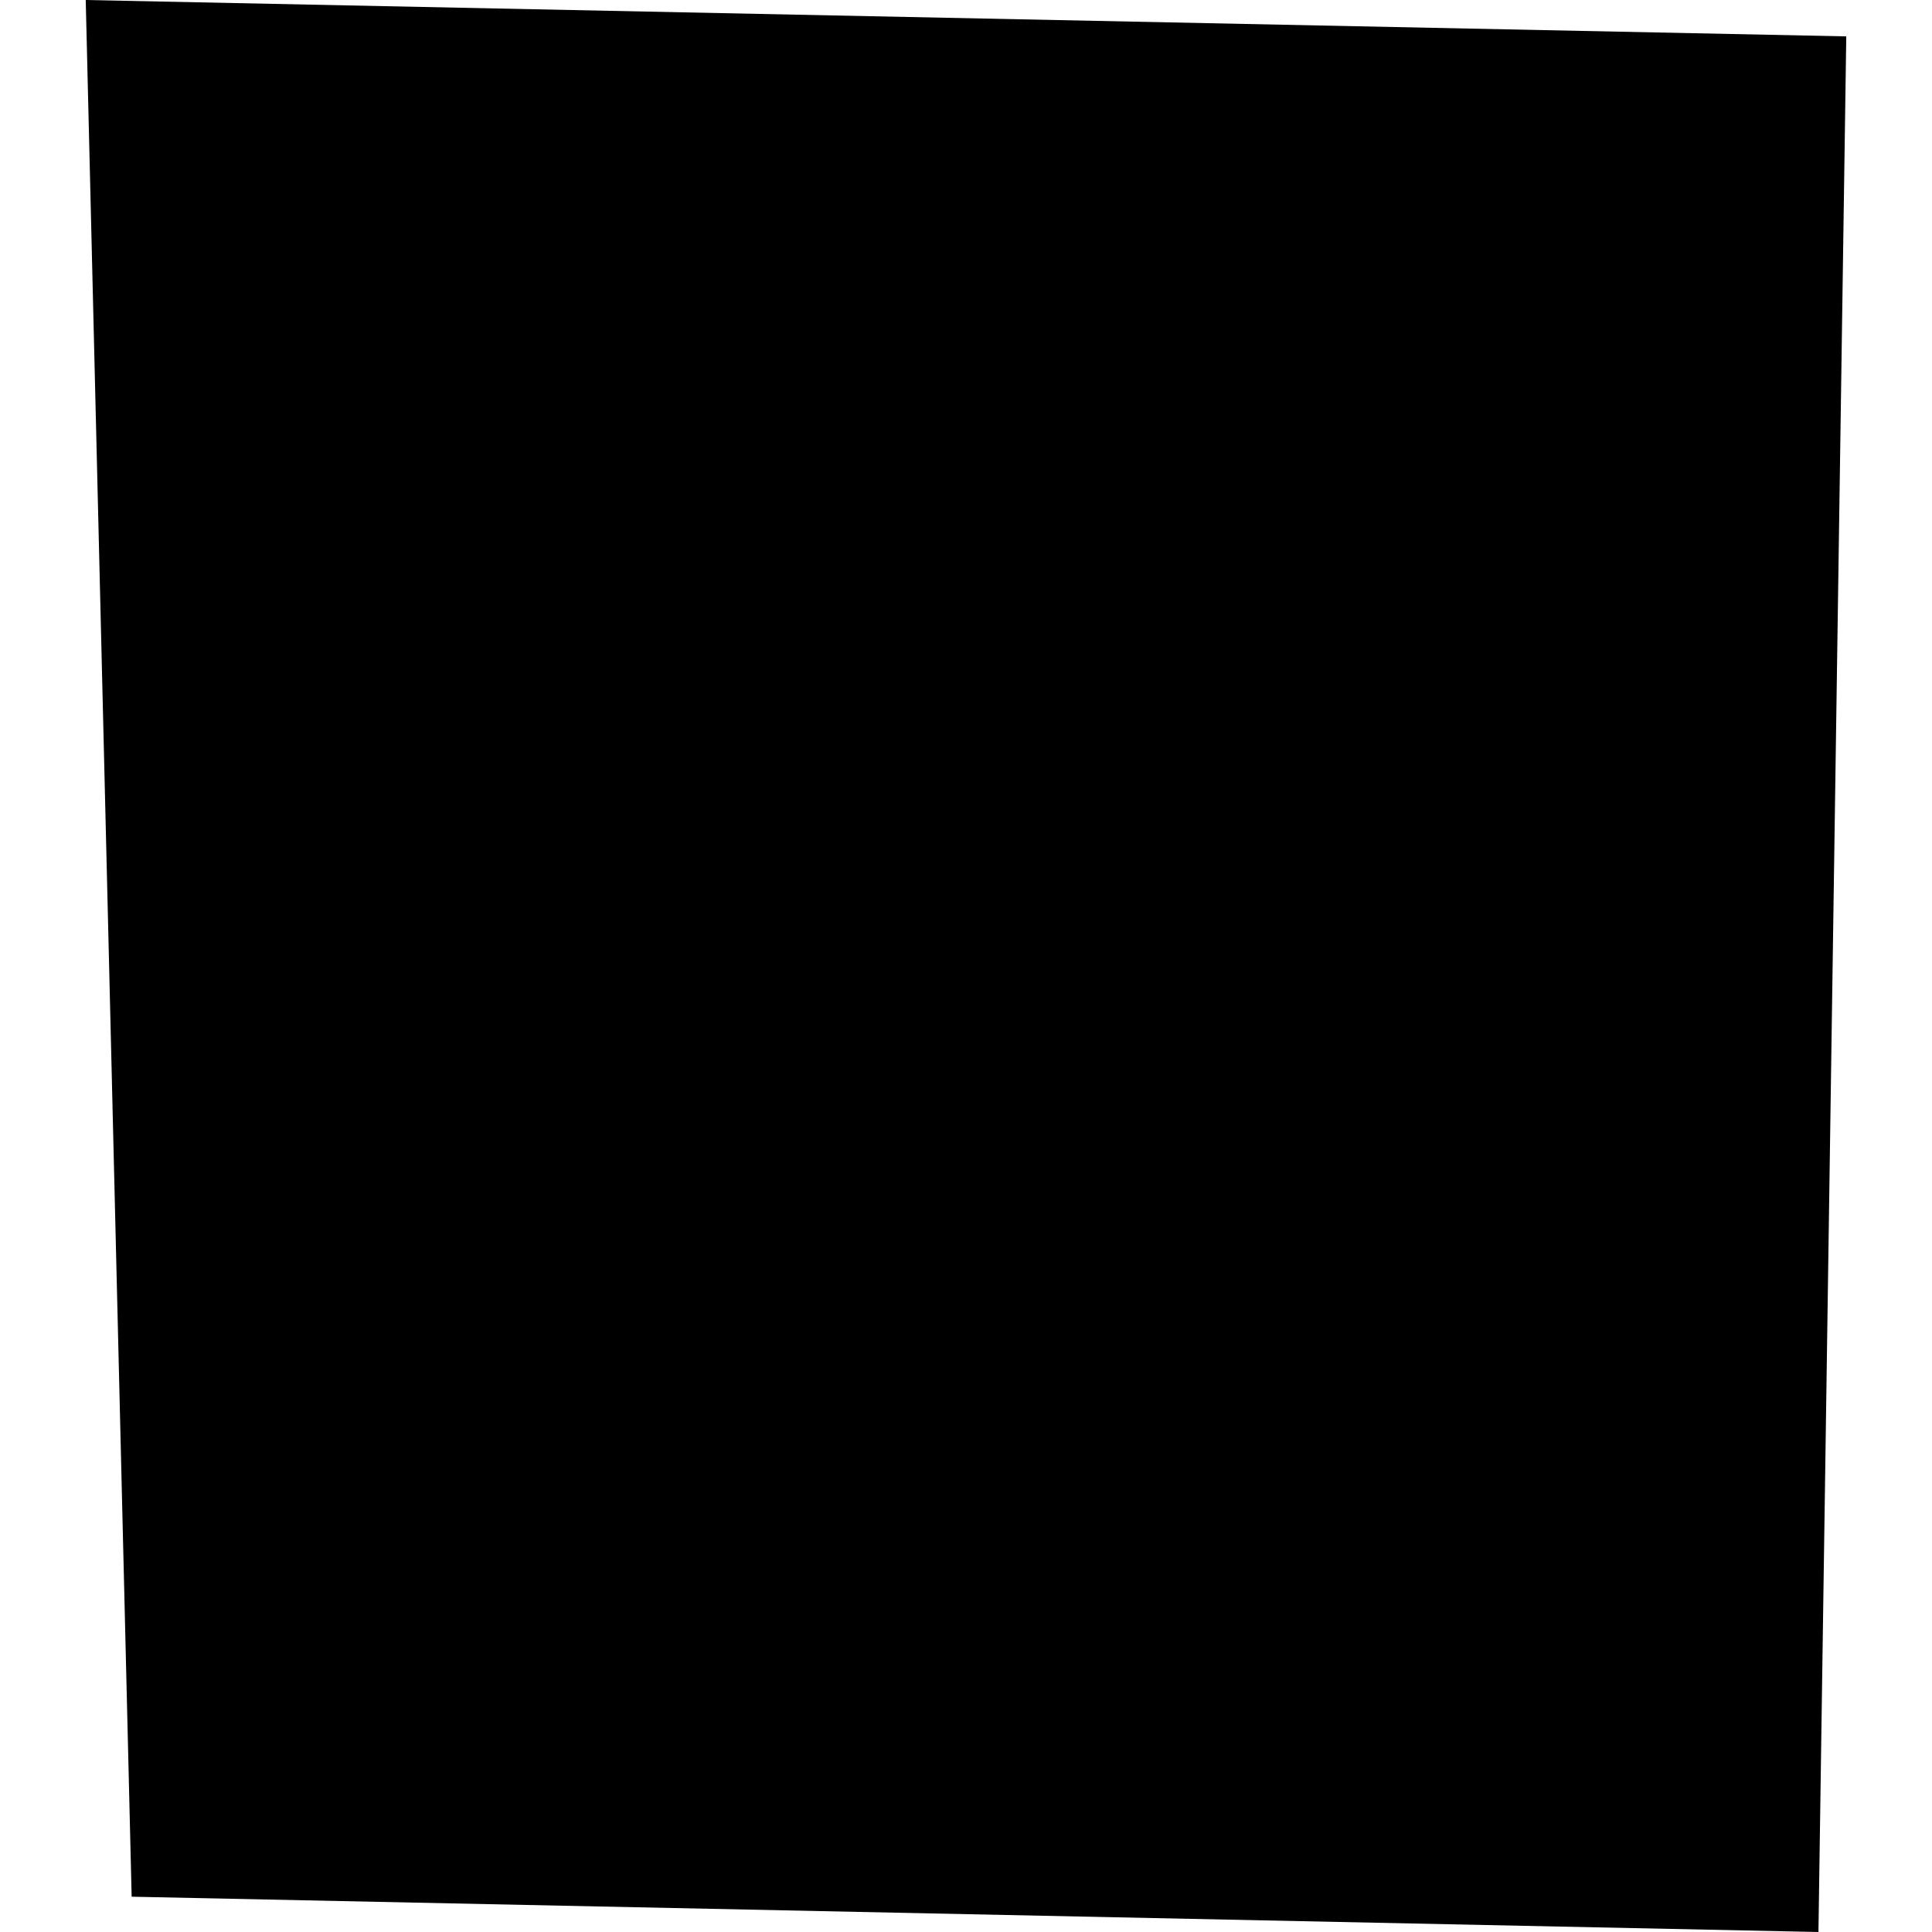 <?xml version="1.0" encoding="utf-8" standalone="no"?>
<!DOCTYPE svg PUBLIC "-//W3C//DTD SVG 1.1//EN"
  "http://www.w3.org/Graphics/SVG/1.1/DTD/svg11.dtd">
<!-- Created with matplotlib (https://matplotlib.org/) -->
<svg height="288pt" version="1.1" viewBox="0 0 288 288" width="288pt" xmlns="http://www.w3.org/2000/svg" xmlns:xlink="http://www.w3.org/1999/xlink">
 <defs>
  <style type="text/css">
*{stroke-linecap:butt;stroke-linejoin:round;}
  </style>
 </defs>
 <g id="figure_1">
  <g id="patch_1">
   <path d="M 0 288 
L 288 288 
L 288 0 
L 0 0 
z
" style="fill:none;opacity:0;"/>
  </g>
  <g id="axes_1">
   <g id="PatchCollection_1">
    <path clip-path="url(#p89a71420fc)" d="M 12.779 0 
L 275.221 5.423 
L 271.073 288 
L 19.625 282.738 
L 12.779 0 
"/>
   </g>
  </g>
 </g>
 <defs>
  <clipPath id="p89a71420fc">
   <rect height="288" width="262.441" x="12.779" y="0"/>
  </clipPath>
 </defs>
</svg>
